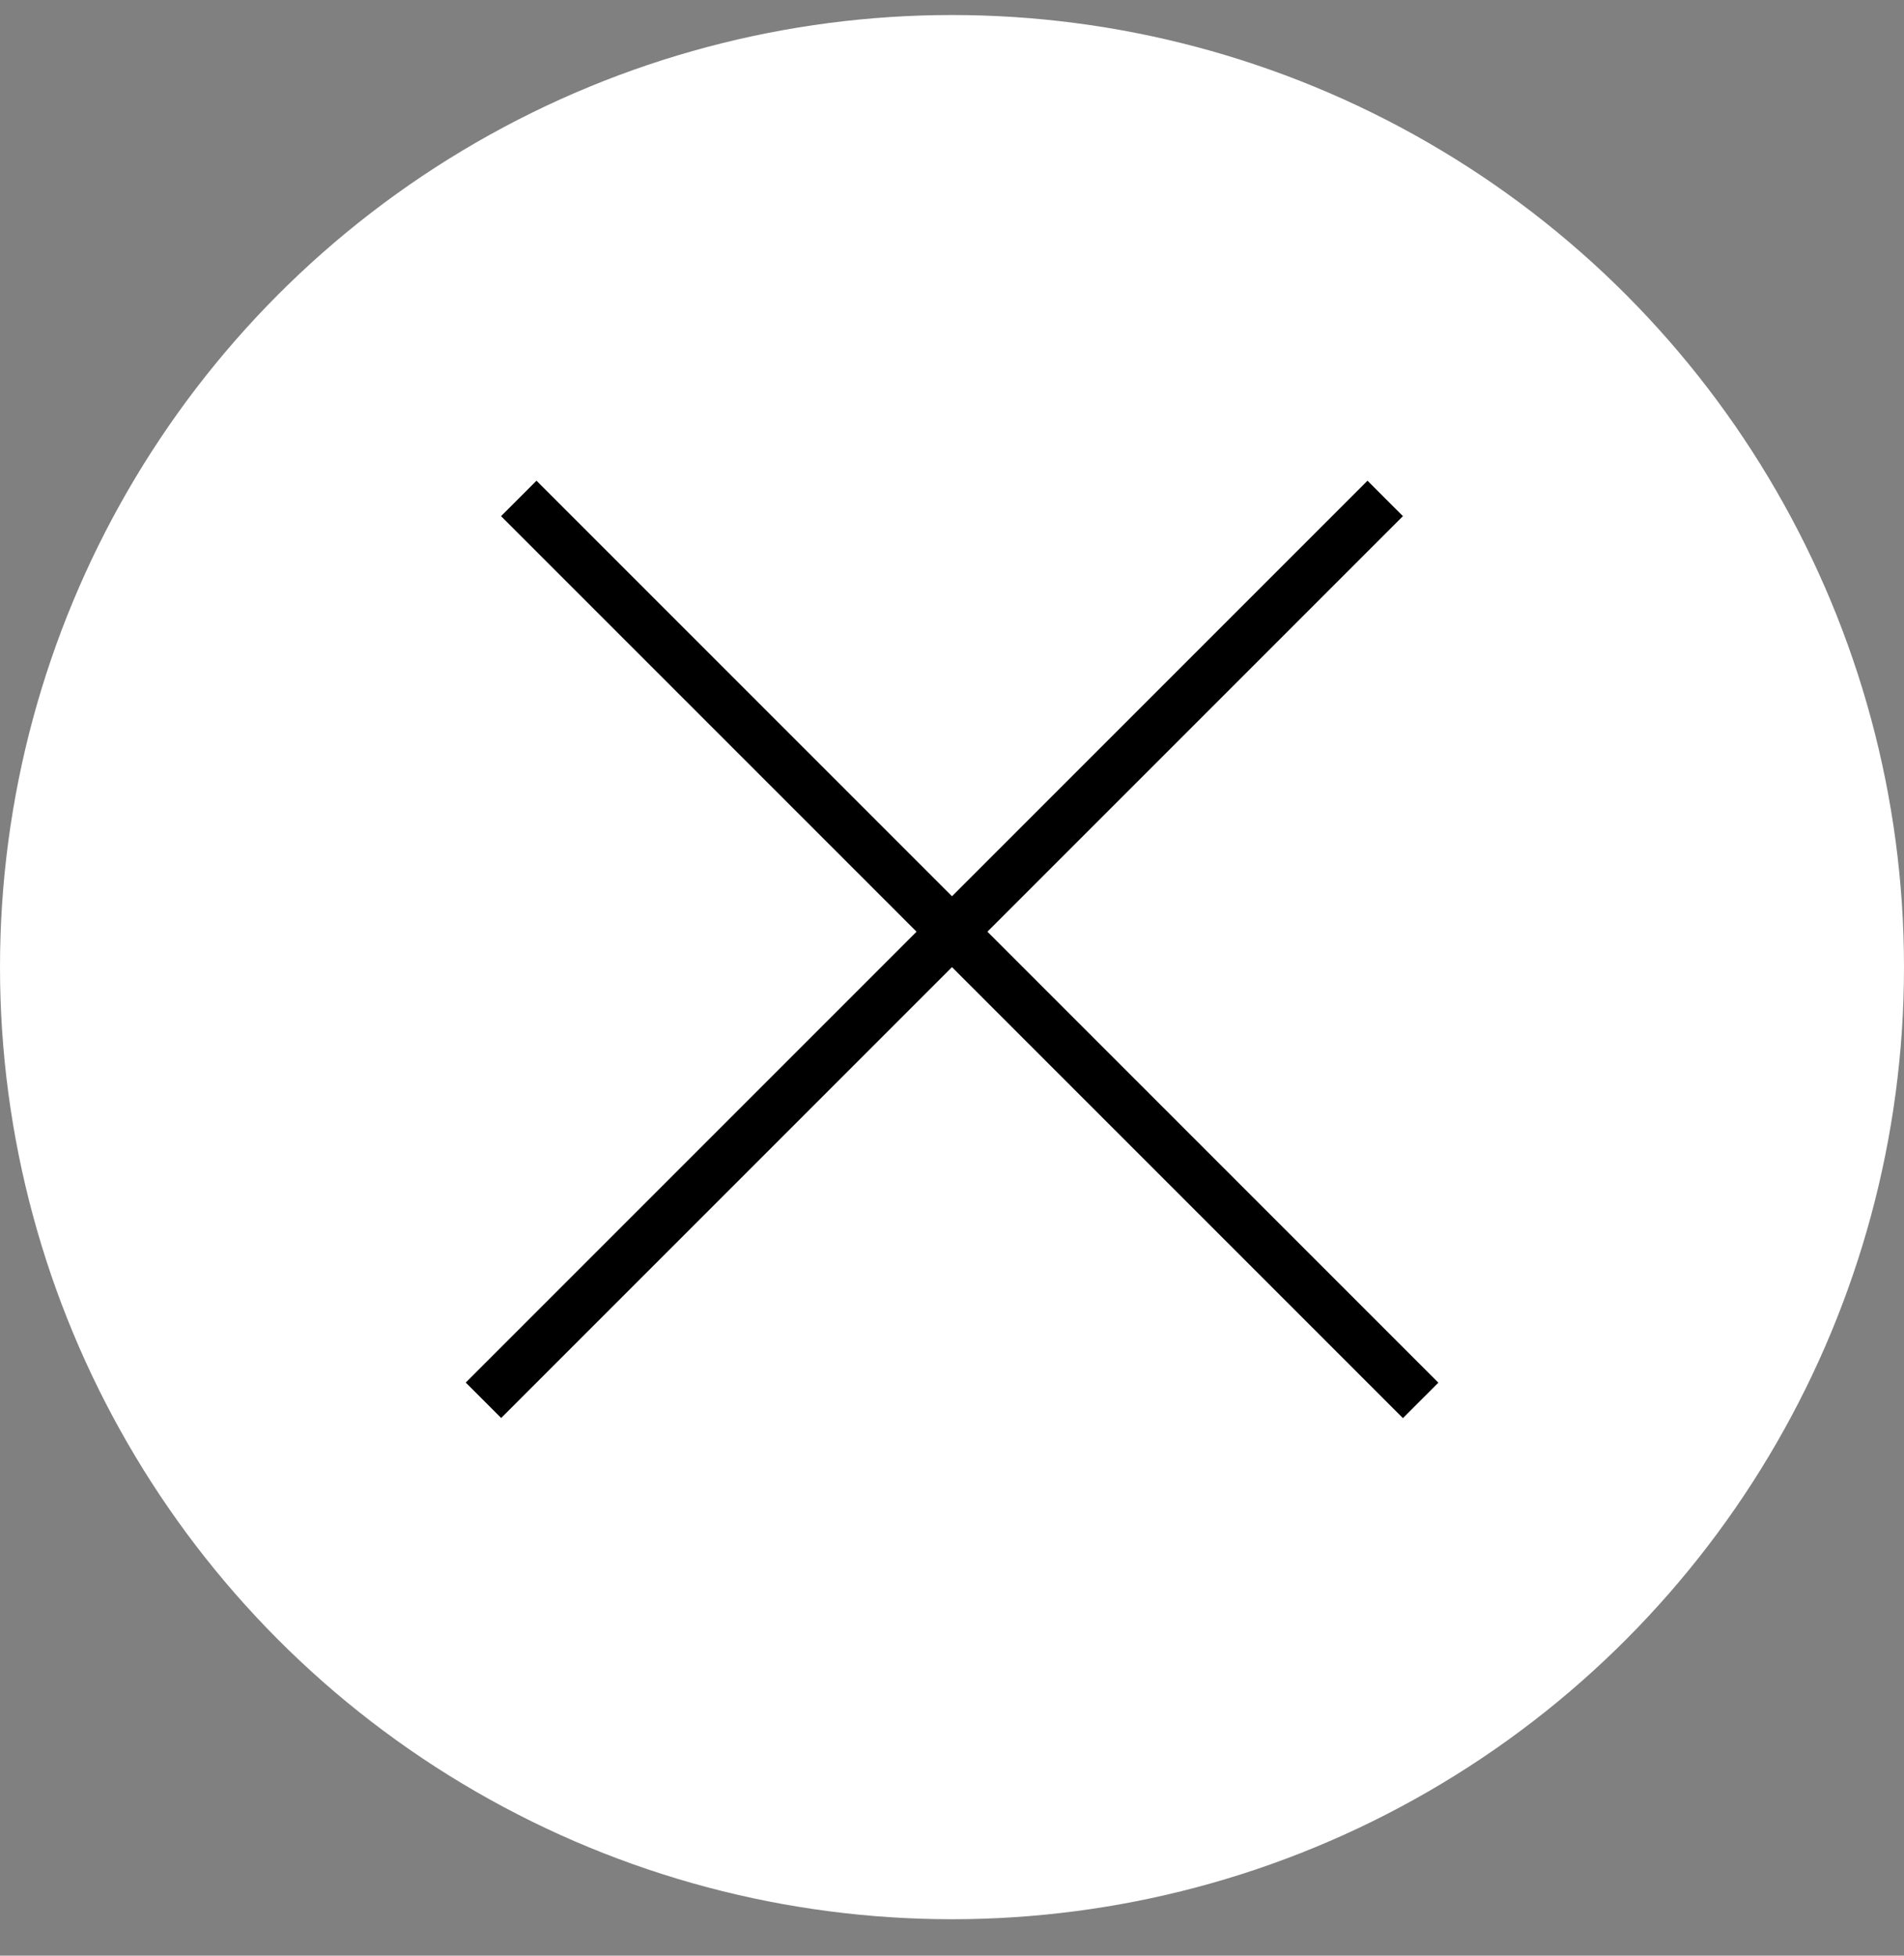 <?xml version="1.0" encoding="UTF-8"?> <svg xmlns="http://www.w3.org/2000/svg" width="37" height="38" viewBox="0 0 37 38" fill="none"><rect x="0" y="0" width="37" height="38" fill="#808080" stroke="none"/><circle cx="18.5" cy="18.792" r="18.5" fill="white"></circle><line x1="10.081" y1="9.685" x2="27.607" y2="27.211" stroke="black" stroke-width="0.974"></line><line y1="-0.487" x2="24.786" y2="-0.487" transform="matrix(-0.707 0.707 0.707 0.707 27.263 10.029)" stroke="black" stroke-width="0.974"></line></svg> 
